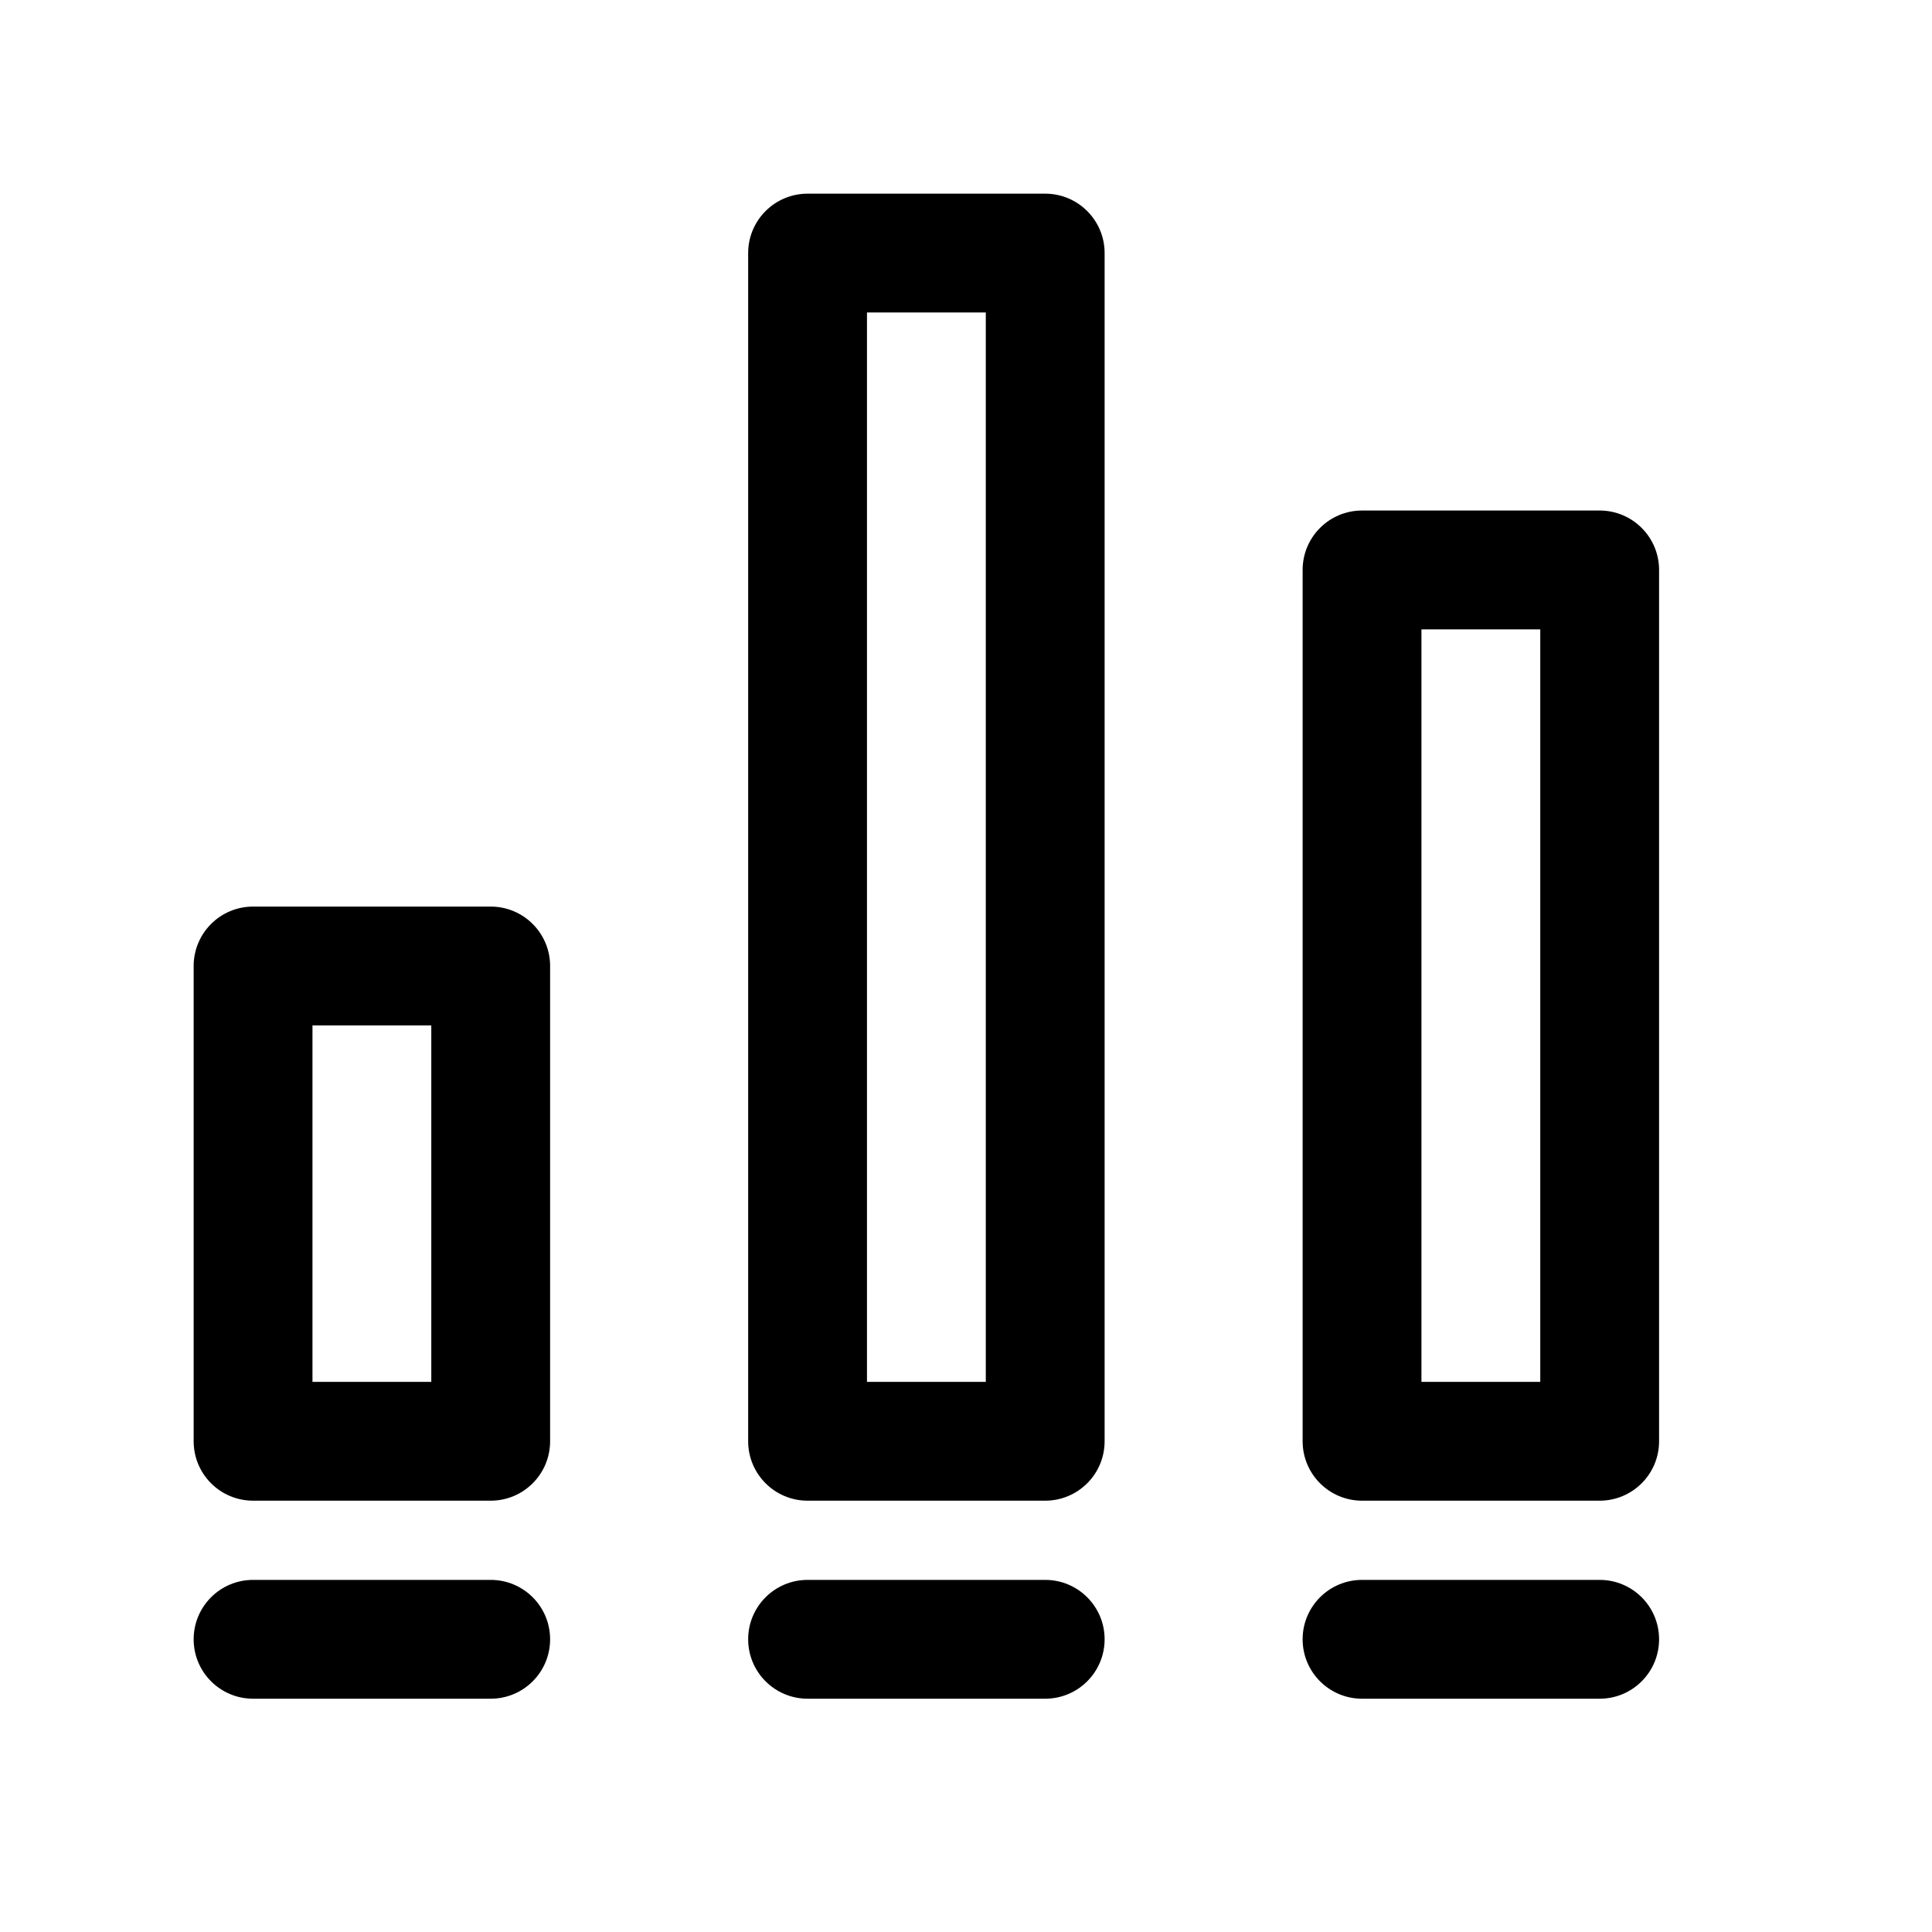 <?xml version="1.0" encoding="UTF-8"?>
<!-- The Best Svg Icon site in the world: iconSvg.co, Visit us! https://iconsvg.co -->
<svg fill="#000000" width="800px" height="800px" version="1.1" viewBox="144 144 512 512" xmlns="http://www.w3.org/2000/svg">
 <g fill-rule="evenodd">
  <path d="m195.32 400c0-8.695 7.051-15.746 15.746-15.746h62.977c8.695 0 15.742 7.051 15.742 15.746v125.95c0 8.695-7.047 15.746-15.742 15.746h-62.977c-8.695 0-15.746-7.051-15.746-15.746zm31.488 15.742v94.465h31.488v-94.465z"/>
  <path d="m342.27 211.07c0-8.695 7.051-15.746 15.746-15.746h62.977c8.691 0 15.742 7.051 15.742 15.746v314.88c0 8.695-7.051 15.746-15.742 15.746h-62.977c-8.695 0-15.746-7.051-15.746-15.746zm31.488 15.742v283.39h31.488v-283.39z"/>
  <path d="m489.21 295.04c0-8.695 7.051-15.746 15.742-15.746h62.977c8.695 0 15.746 7.051 15.746 15.746v230.91c0 8.695-7.051 15.746-15.746 15.746h-62.977c-8.691 0-15.742-7.051-15.742-15.746zm31.488 15.742v199.43h31.488v-199.43z"/>
  <path d="m195.32 578.43c0-8.695 7.051-15.742 15.746-15.742h62.977c8.695 0 15.742 7.047 15.742 15.742 0 8.695-7.047 15.746-15.742 15.746h-62.977c-8.695 0-15.746-7.051-15.746-15.746z"/>
  <path d="m342.27 578.43c0-8.695 7.051-15.742 15.746-15.742h62.977c8.691 0 15.742 7.047 15.742 15.742 0 8.695-7.051 15.746-15.742 15.746h-62.977c-8.695 0-15.746-7.051-15.746-15.746z"/>
  <path d="m489.21 578.43c0-8.695 7.051-15.742 15.742-15.742h62.977c8.695 0 15.746 7.047 15.746 15.742 0 8.695-7.051 15.746-15.746 15.746h-62.977c-8.691 0-15.742-7.051-15.742-15.746z"/>
 </g>
</svg>